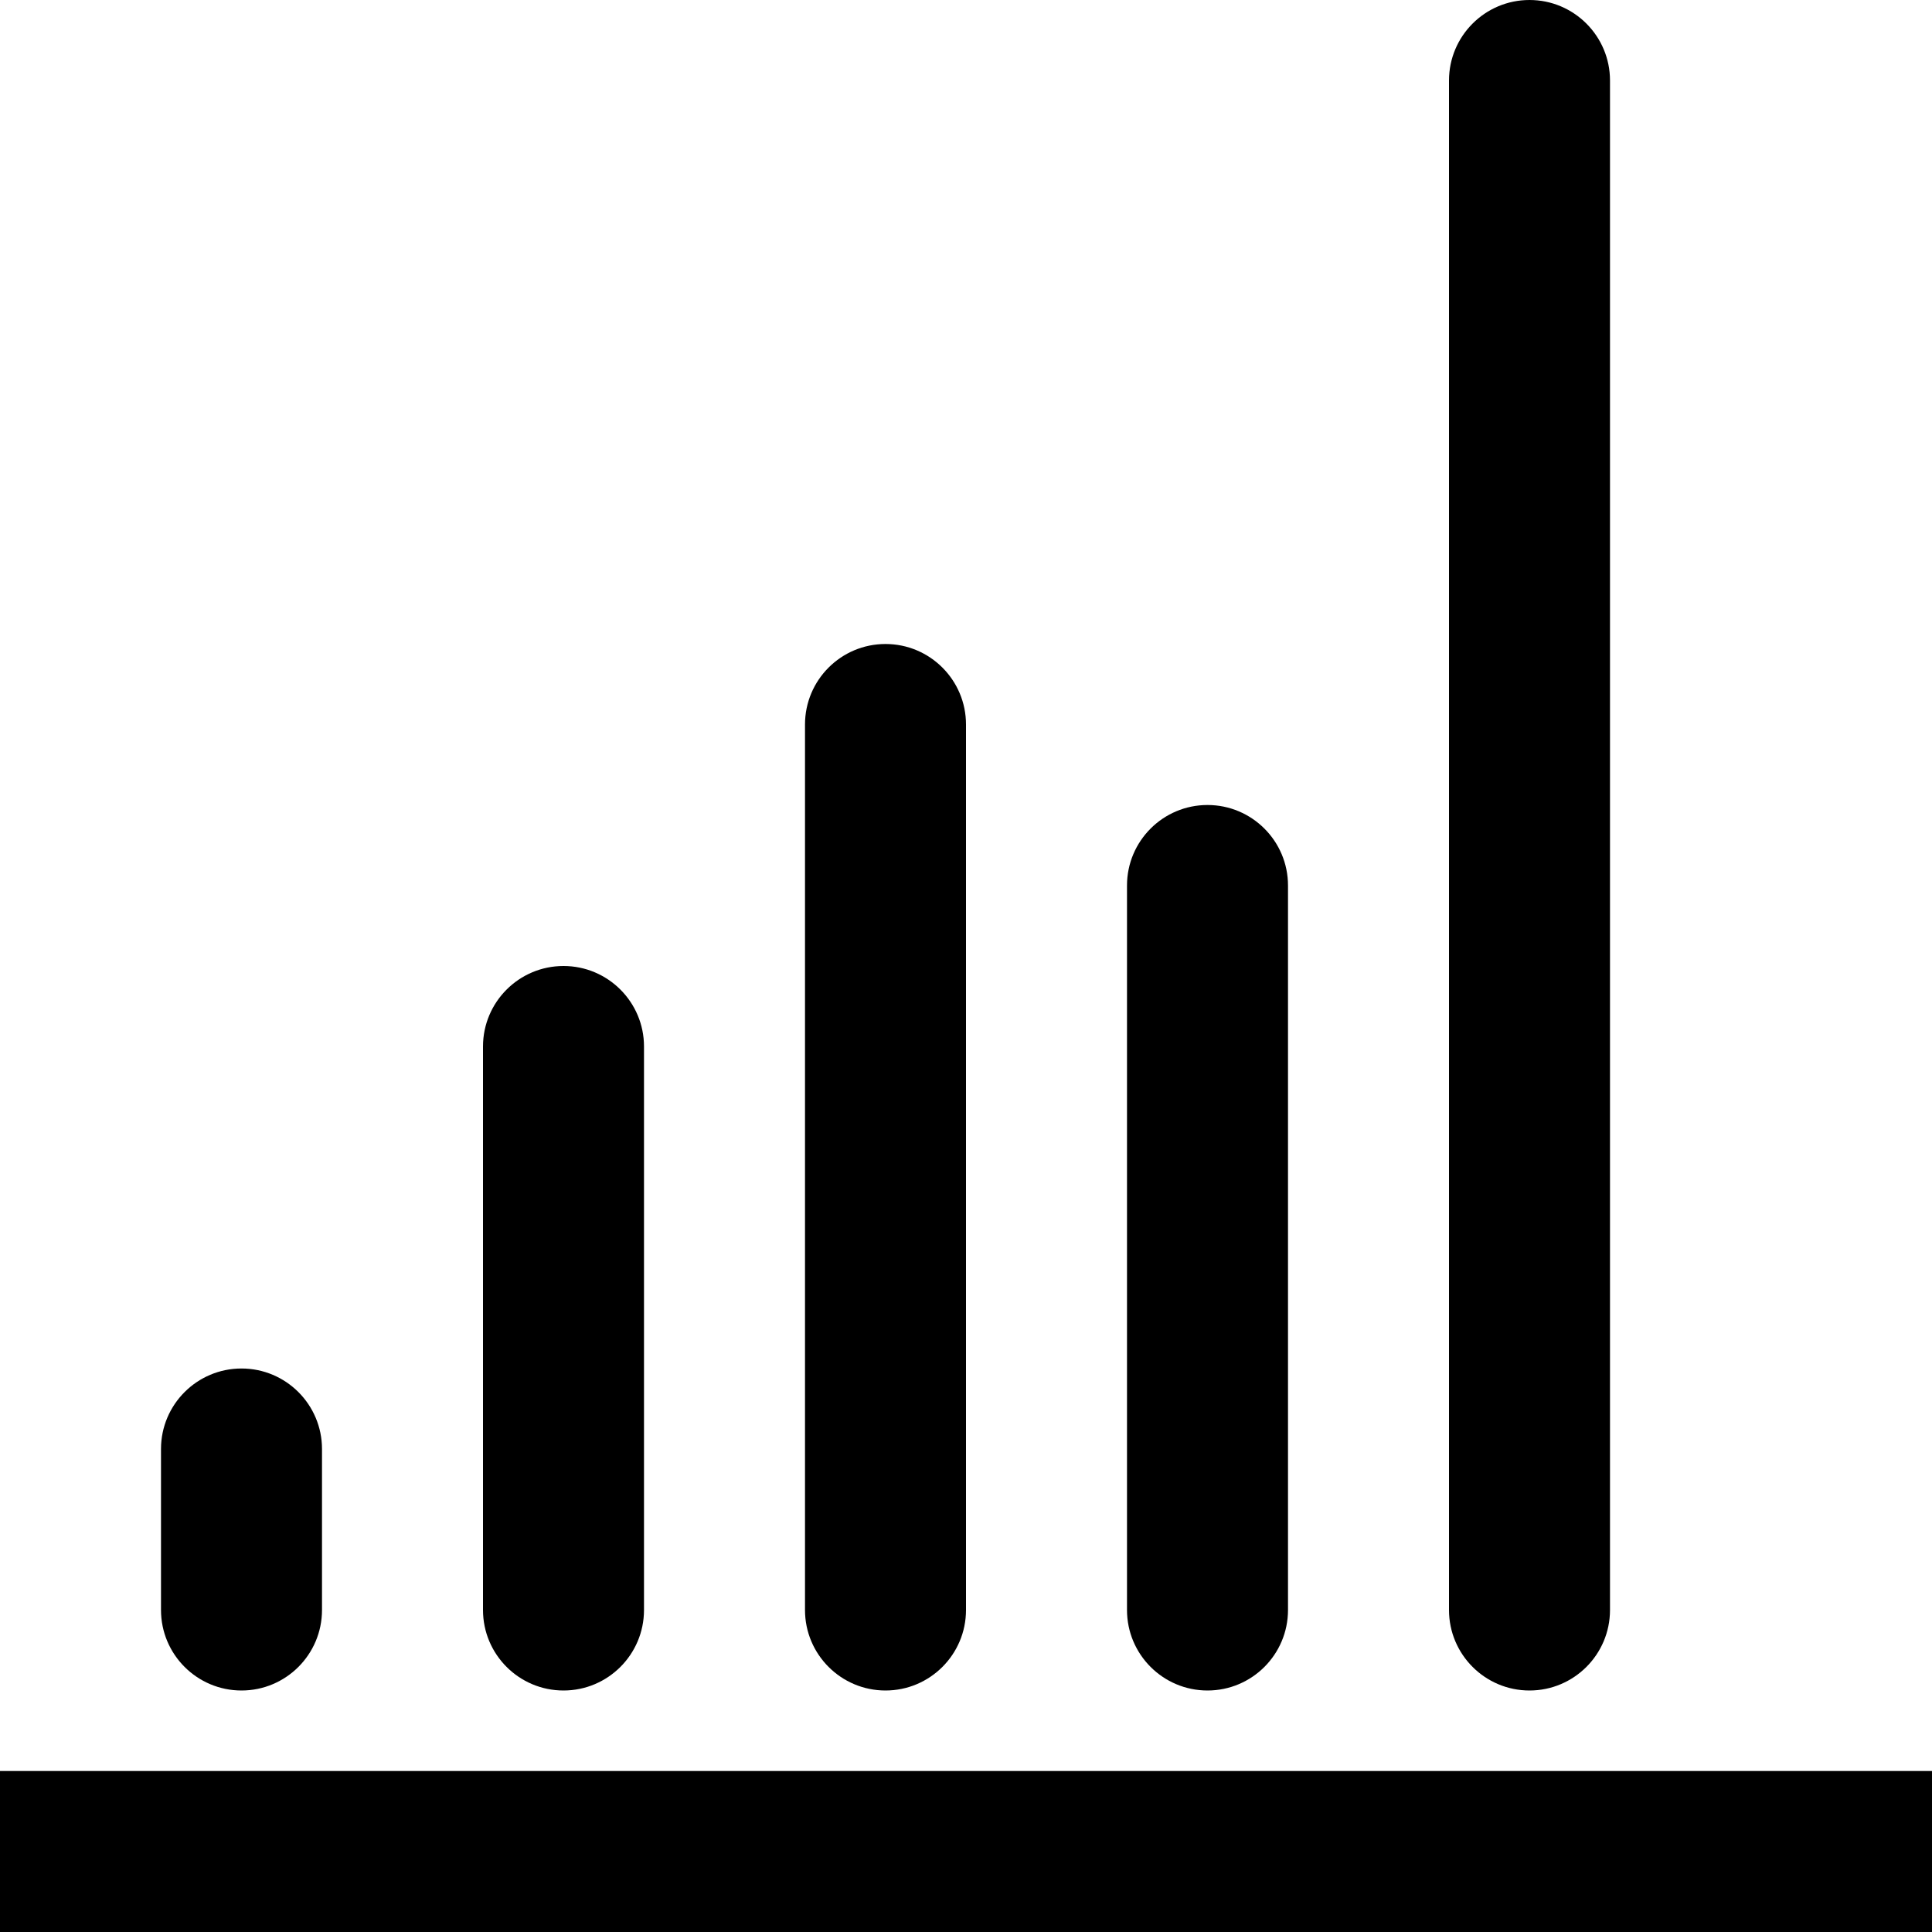 <svg width="24" height="24" viewBox="0 0 24 24" fill="none" xmlns="http://www.w3.org/2000/svg">
<g clip-path="url(#clip0_1964_18297)">
<path fill-rule="evenodd" clip-rule="evenodd" d="M24 24H0V22H24V24Z" fill="black"/>
<path fill-rule="evenodd" clip-rule="evenodd" d="M3 21C2.448 21 2 20.552 2 20L2 18C2 17.448 2.448 17 3 17C3.552 17 4 17.448 4 18L4 20C4 20.552 3.552 21 3 21Z" fill="black"/>
<path fill-rule="evenodd" clip-rule="evenodd" d="M7 21C6.448 21 6 20.552 6 20L6 13C6 12.448 6.448 12 7 12C7.552 12 8 12.448 8 13L8 20C8 20.552 7.552 21 7 21Z" fill="black"/>
<path fill-rule="evenodd" clip-rule="evenodd" d="M11 21C10.448 21 10 20.552 10 20L10 9C10 8.448 10.448 8 11 8C11.552 8 12 8.448 12 9L12 20C12 20.552 11.552 21 11 21Z" fill="black"/>
<path fill-rule="evenodd" clip-rule="evenodd" d="M15 21C14.448 21 14 20.552 14 20L14 11C14 10.448 14.448 10 15 10C15.552 10 16 10.448 16 11L16 20C16 20.552 15.552 21 15 21Z" fill="black"/>
<path fill-rule="evenodd" clip-rule="evenodd" d="M19 21C18.448 21 18 20.552 18 20L18 1C18 0.448 18.448 -1.95703e-08 19 -4.37114e-08C19.552 -6.78525e-08 20 0.448 20 1L20 20C20 20.552 19.552 21 19 21Z" fill="black"/>
</g>
<defs>
<clipPath id="clip0_1964_18297">
<rect width="24" height="24" fill="white"/>
</clipPath>
</defs>
</svg>
